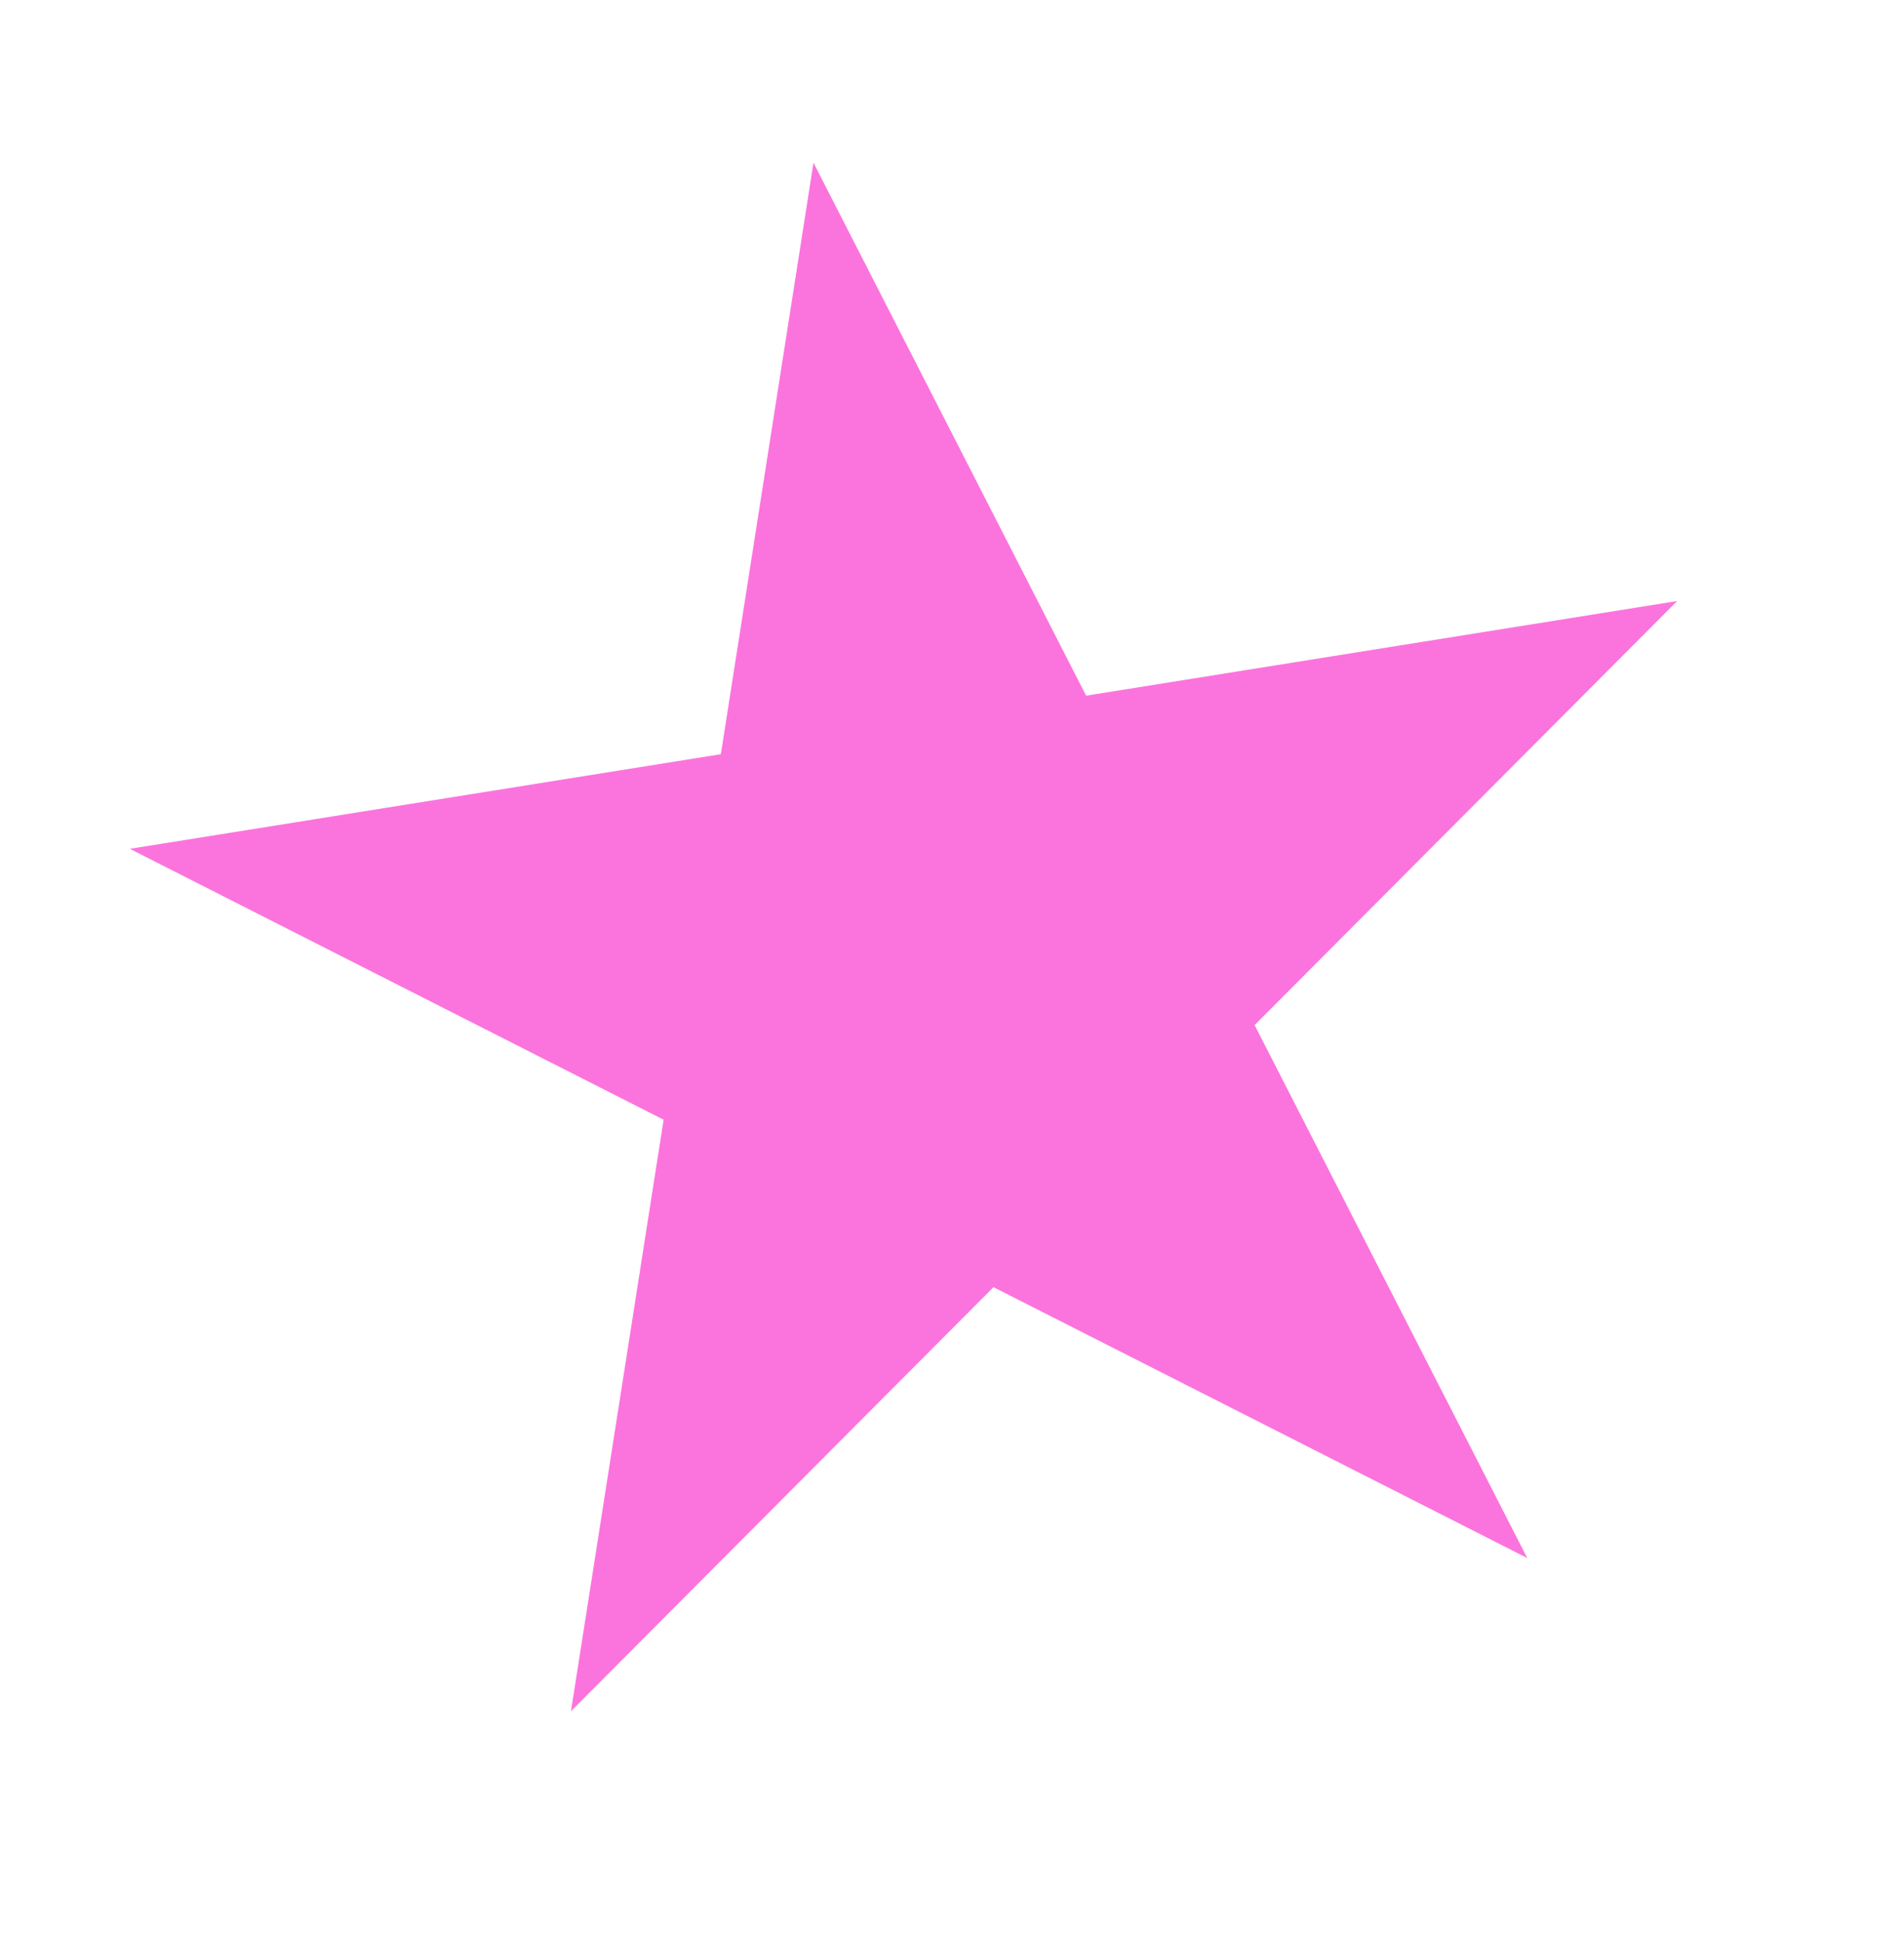 <svg xmlns="http://www.w3.org/2000/svg" width="52" height="53" viewBox="0 0 52 53" fill="none"><path d="M22.217 4.443L29.663 18.995L45.805 16.411L34.265 27.99L41.711 42.542L27.133 35.146L15.594 46.724L18.124 30.574L3.546 23.177L19.687 20.593L22.217 4.443Z" fill="#FB74DD"></path></svg>